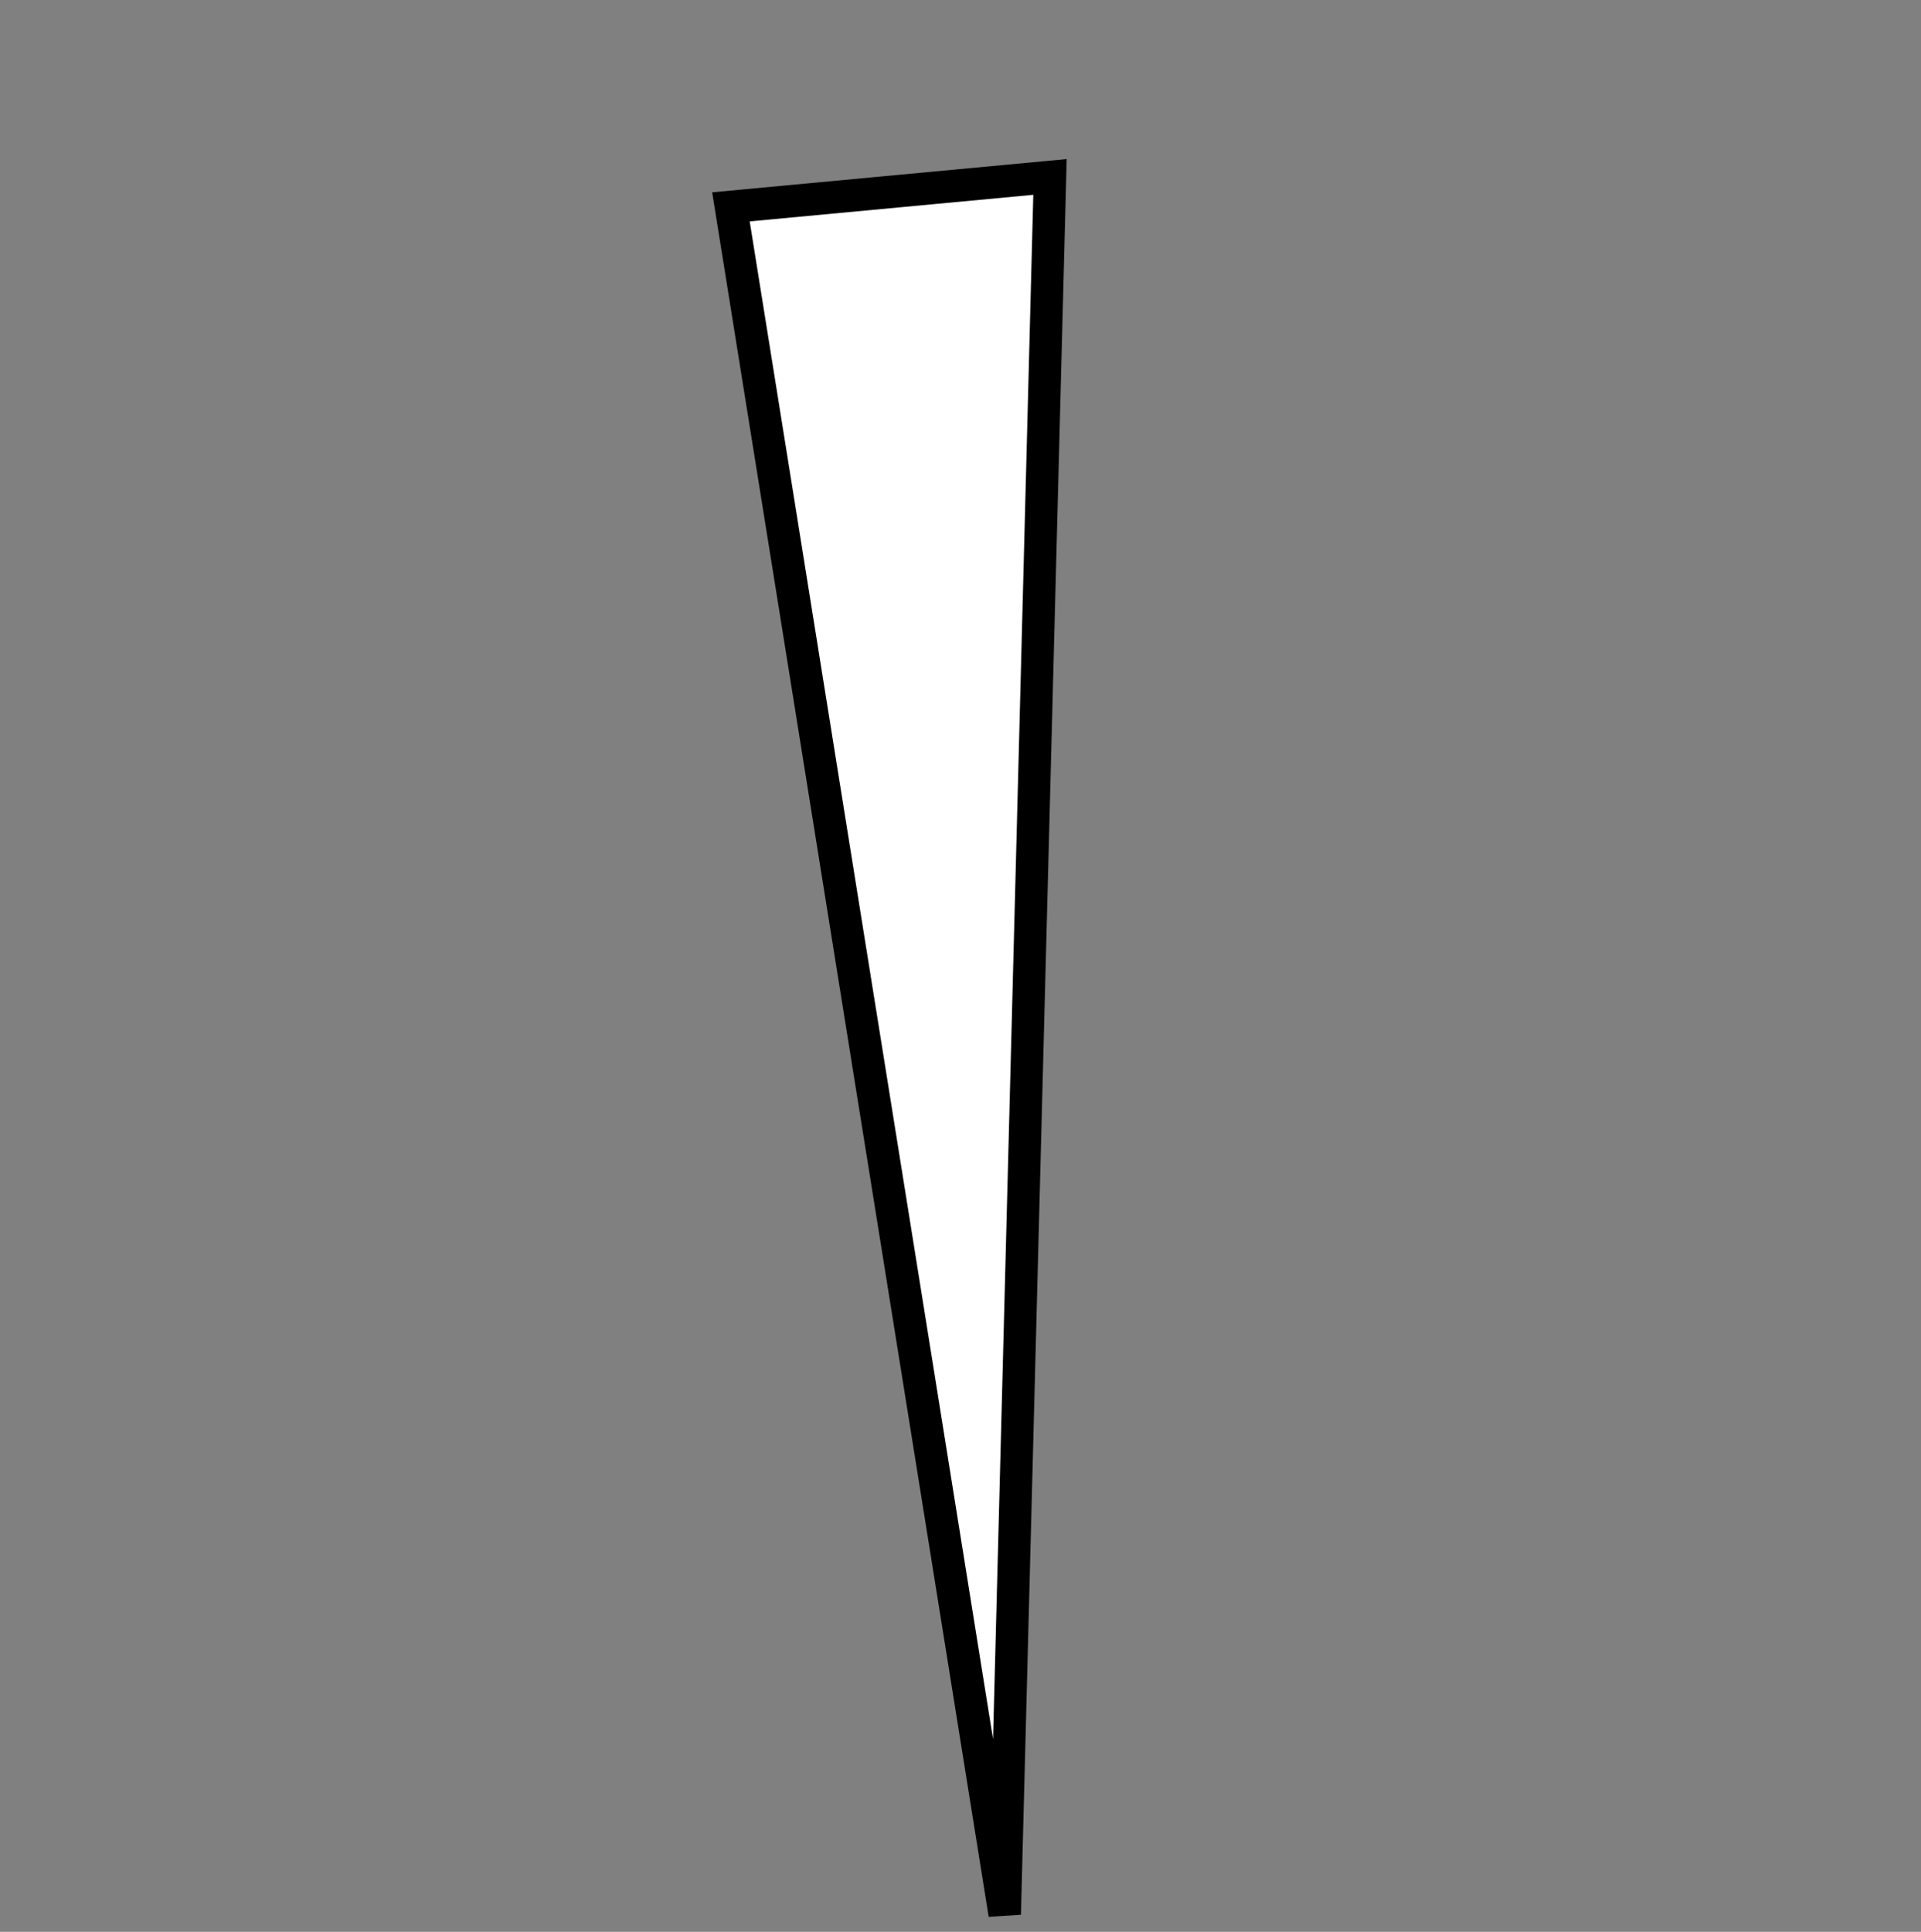 <svg xmlns="http://www.w3.org/2000/svg" width="59.195" height="59.521" viewBox="0 0 59.195 59.521">
  <rect x="0" y="0" width="59.195" height="59.521" fill="#808080" stroke="none"/>
  <path id="Path_14035" data-name="Path 14035" d="M6.031,0,0,7.819,44.229,37.528Z" transform="translate(28.242 1.041) rotate(47)" fill="#fff" stroke="#000" stroke-width="1"/>
</svg>
